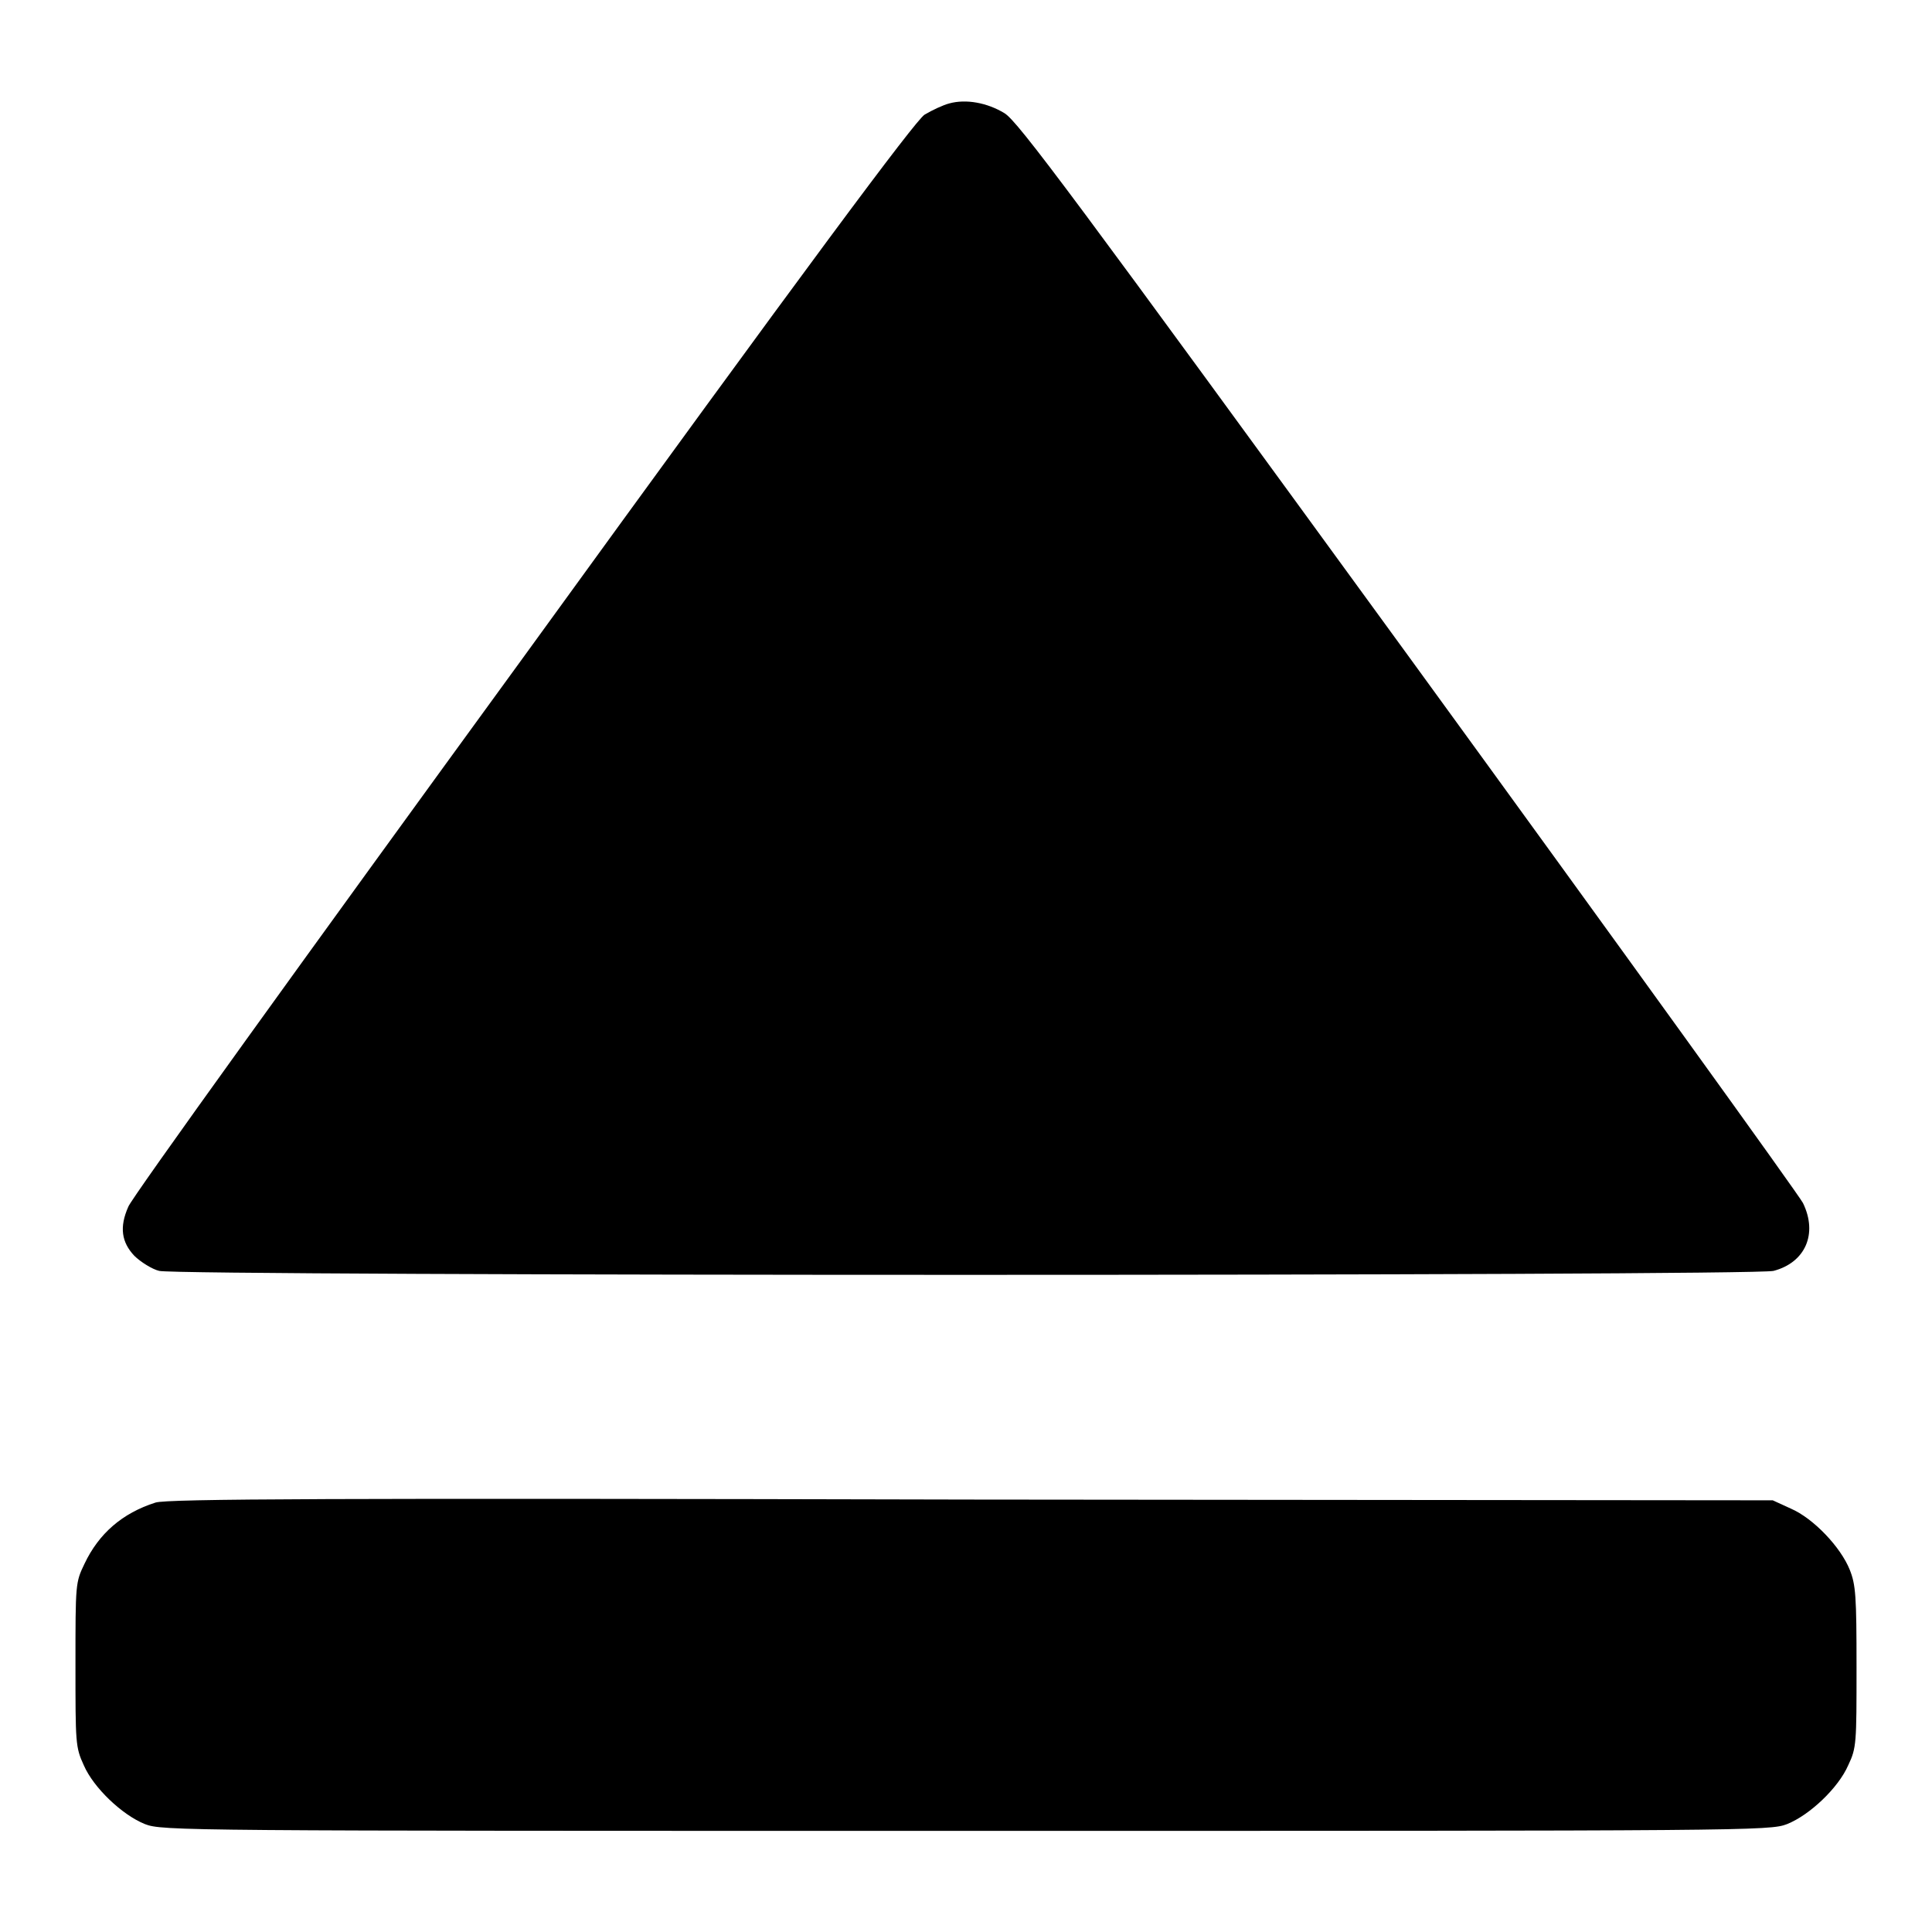 <?xml version="1.0" encoding="utf-8"?>
<!-- Svg Vector Icons : http://www.onlinewebfonts.com/icon -->
<!DOCTYPE svg PUBLIC "-//W3C//DTD SVG 1.1//EN" "http://www.w3.org/Graphics/SVG/1.1/DTD/svg11.dtd">
<svg version="1.1" xmlns="http://www.w3.org/2000/svg" xmlns:xlink="http://www.w3.org/1999/xlink" x="0px" y="0px" viewBox="0 0 256 256" enable-background="new 0 0 256 256" xml:space="preserve">
<g><g><g><path fill="#000000" d="M125.8,13.7c-0.8,0.2-2.3,0.9-3.3,1.5c-1.3,0.9-15.1,19.4-53.3,72.1c-28.4,39-51.9,71.6-52.2,72.6c-1.2,2.7-0.9,4.7,0.8,6.5c0.8,0.8,2.4,1.8,3.3,2c2.6,0.7,211,0.7,213.9,0c4.2-1.1,5.9-4.9,3.9-9c-0.5-1-24-33.6-52.3-72.5c-44.5-61.1-51.7-70.8-53.5-71.9C130.8,13.6,128,13.1,125.8,13.7z"/><path fill="#000000" d="M20.6,199.1c-4.4,1.4-7.5,4.1-9.4,8.1c-1.2,2.5-1.2,2.6-1.2,13.4c0,10.4,0,10.9,1.1,13.3c1.3,3,5.1,6.6,8.1,7.8c2.3,0.9,4.8,0.9,108.8,0.9s106.5,0,108.8-0.9c3-1.2,6.8-4.8,8.1-7.8c1.1-2.3,1.1-2.9,1.1-13c0-9.4-0.1-10.9-0.9-12.9c-1.2-3-4.8-6.8-7.8-8.1l-2.4-1.1l-106.2-0.1C43.9,198.5,22.1,198.6,20.6,199.1z"/></g></g></g>
</svg>